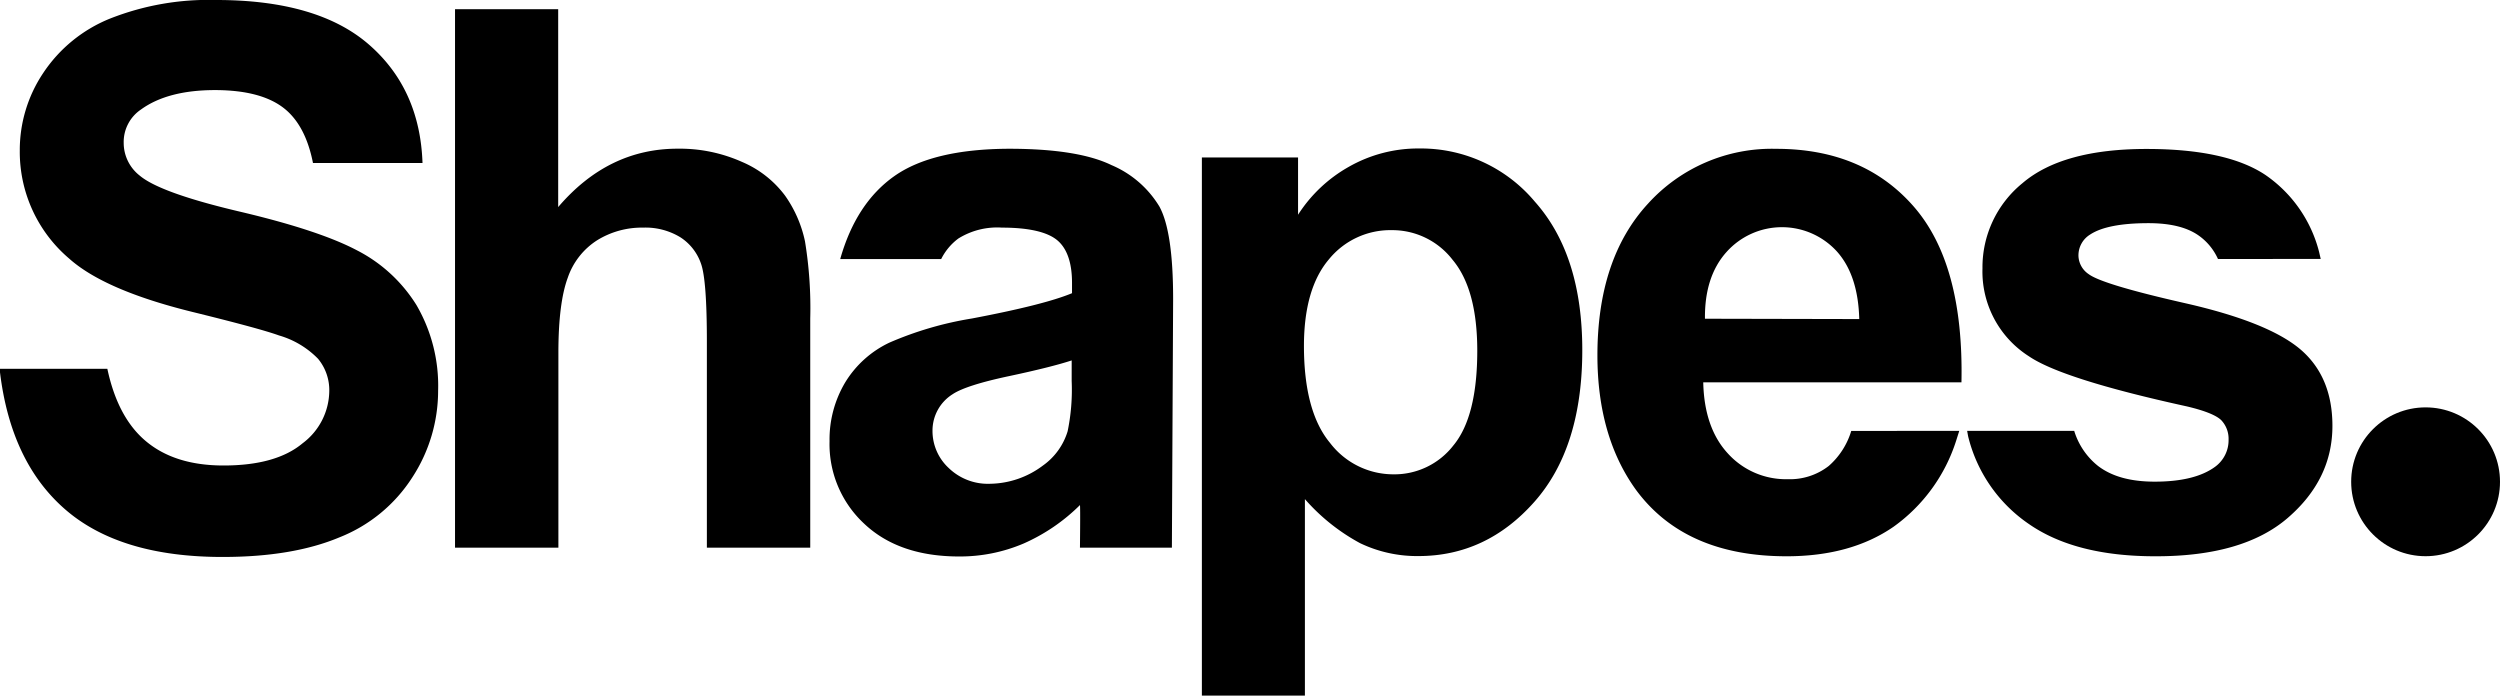 <svg id="Layer_1" data-name="Layer 1" xmlns="http://www.w3.org/2000/svg" viewBox="0 0 365.2 101.64"><circle cx="354.33" cy="70.38" r="10.87"/><path d="M0,54.39l0-.52H15.68q1.49,7,5.47,10.44Q25.41,68,32.65,68q7.68,0,11.56-3.25a9.65,9.65,0,0,0,3.89-7.59,7.18,7.18,0,0,0-1.64-4.75A13,13,0,0,0,40.75,49Q38,48,28,45.54q-12.76-3.16-17.91-7.78A20.45,20.45,0,0,1,2.89,21.94,20.22,20.22,0,0,1,6.29,10.7a21.24,21.24,0,0,1,9.82-8A39.2,39.2,0,0,1,31.58,0Q46.39,0,53.87,6.49t7.85,17.32h-16q-1.09-5.52-4.24-8-3.36-2.64-10.06-2.65c-4.61,0-8.23.95-10.83,2.84a5.72,5.72,0,0,0-2.52,4.88,6.06,6.06,0,0,0,2.35,4.78q3,2.52,14.59,5.25t17.14,5.66a22.08,22.08,0,0,1,8.69,8A23.42,23.42,0,0,1,64,57.07a23.17,23.17,0,0,1-3.76,12.65A22.42,22.42,0,0,1,49.6,78.49q-6.87,2.88-17.11,2.87-14.91,0-22.9-6.89T0,54.39Z"/><path d="M81.54,1.34V30.25Q88.83,21.71,99,21.72a22.27,22.27,0,0,1,9.39,1.93,15.28,15.28,0,0,1,6.3,4.94,18,18,0,0,1,2.9,6.65,60.25,60.25,0,0,1,.77,11.31V80H103.26V49.88q0-9-.86-11.37a7.46,7.46,0,0,0-3-3.84,9.78,9.78,0,0,0-5.44-1.42,12.43,12.43,0,0,0-6.7,1.83,10.5,10.5,0,0,0-4.32,5.49q-1.36,3.68-1.37,10.87V80H66.47V1.34Z"/><path d="M157.76,80s.07-5.94,0-6.22a27.28,27.28,0,0,1-8.26,5.63,23.72,23.72,0,0,1-9.39,1.88q-8.79,0-13.86-4.78a15.85,15.85,0,0,1-5.07-12.06,16.26,16.26,0,0,1,2.3-8.61,15.13,15.13,0,0,1,6.47-5.8,50.43,50.43,0,0,1,12-3.51q10.57-2,14.65-3.7V41.3c0-2.9-.72-5-2.15-6.2s-4.13-1.85-8.1-1.85A10.73,10.73,0,0,0,140,34.84a8.4,8.4,0,0,0-2.51,3H122.74q2.31-8.16,7.9-12.11t16.73-4q10.09,0,15,2.39a15,15,0,0,1,7,6.06q2,3.67,2,13.49L171.19,80Zm-1.21-27.35c-1.94.64-5,1.41-9.18,2.3s-6.91,1.77-8.2,2.63a6.27,6.27,0,0,0-2.95,5.31,7.37,7.37,0,0,0,2.36,5.47,8.22,8.22,0,0,0,6,2.31A13.11,13.11,0,0,0,152.36,68a9.5,9.5,0,0,0,3.6-5,30,30,0,0,0,.59-7.35Z"/><path d="M175.57,23h14.05v8.37a21.07,21.07,0,0,1,7.41-7,20.47,20.47,0,0,1,10.35-2.68,21.7,21.7,0,0,1,16.84,7.78q6.92,7.77,6.92,21.67,0,14.27-7,22.17t-16.89,7.92a19.24,19.24,0,0,1-8.56-1.88,29,29,0,0,1-8.07-6.44v28.7H175.57Zm14.91,27.51q0,9.6,3.81,14.19a11.64,11.64,0,0,0,9.28,4.59,10.89,10.89,0,0,0,8.74-4.22q3.48-4.2,3.49-13.81,0-9-3.6-13.3a11.12,11.12,0,0,0-8.9-4.34,11.57,11.57,0,0,0-9.17,4.26Q190.49,42.17,190.48,50.52Z"/><path d="M286.21,62.94l-.45,1.42a24.65,24.65,0,0,1-9.14,12.58q-6.25,4.32-15.64,4.32-14.85,0-22-9.71-5.62-7.78-5.63-19.63,0-14.16,7.4-22.18a24.41,24.41,0,0,1,18.72-8q12.7,0,20.06,8.4t7,25.71H248.81q.15,6.7,3.64,10.44A11.43,11.43,0,0,0,261.14,70a9.23,9.23,0,0,0,6-1.93,11,11,0,0,0,3.29-5.12ZM271.6,46.61q-.17-6.54-3.38-10a10.86,10.86,0,0,0-16,.19q-3.23,3.59-3.16,9.76Z"/><path d="M287.5,63.72l-.14-.78H303a10.42,10.42,0,0,0,3.5,5.14c2,1.52,4.72,2.28,8.26,2.28q5.83,0,8.79-2.15a4.8,4.8,0,0,0,2-4,3.94,3.94,0,0,0-1.08-2.84q-1.12-1.08-5-2-18.24-4-23.11-7.34a14.67,14.67,0,0,1-6.76-12.82,15.83,15.83,0,0,1,5.84-12.45q5.85-5,18.13-5,11.7,0,17.38,3.81a19.46,19.46,0,0,1,7.83,11.26l.23,1H324a8.39,8.39,0,0,0-2.87-3.46q-2.55-1.77-7.27-1.77-6,0-8.53,1.66a3.57,3.57,0,0,0-1.71,3.06,3.33,3.33,0,0,0,1.5,2.73q2,1.5,14.08,4.24T336,51q4.72,4,4.72,11.21,0,7.83-6.54,13.46T314.8,81.26q-11.64,0-18.43-4.72A21.74,21.74,0,0,1,287.5,63.72Z"/></svg>